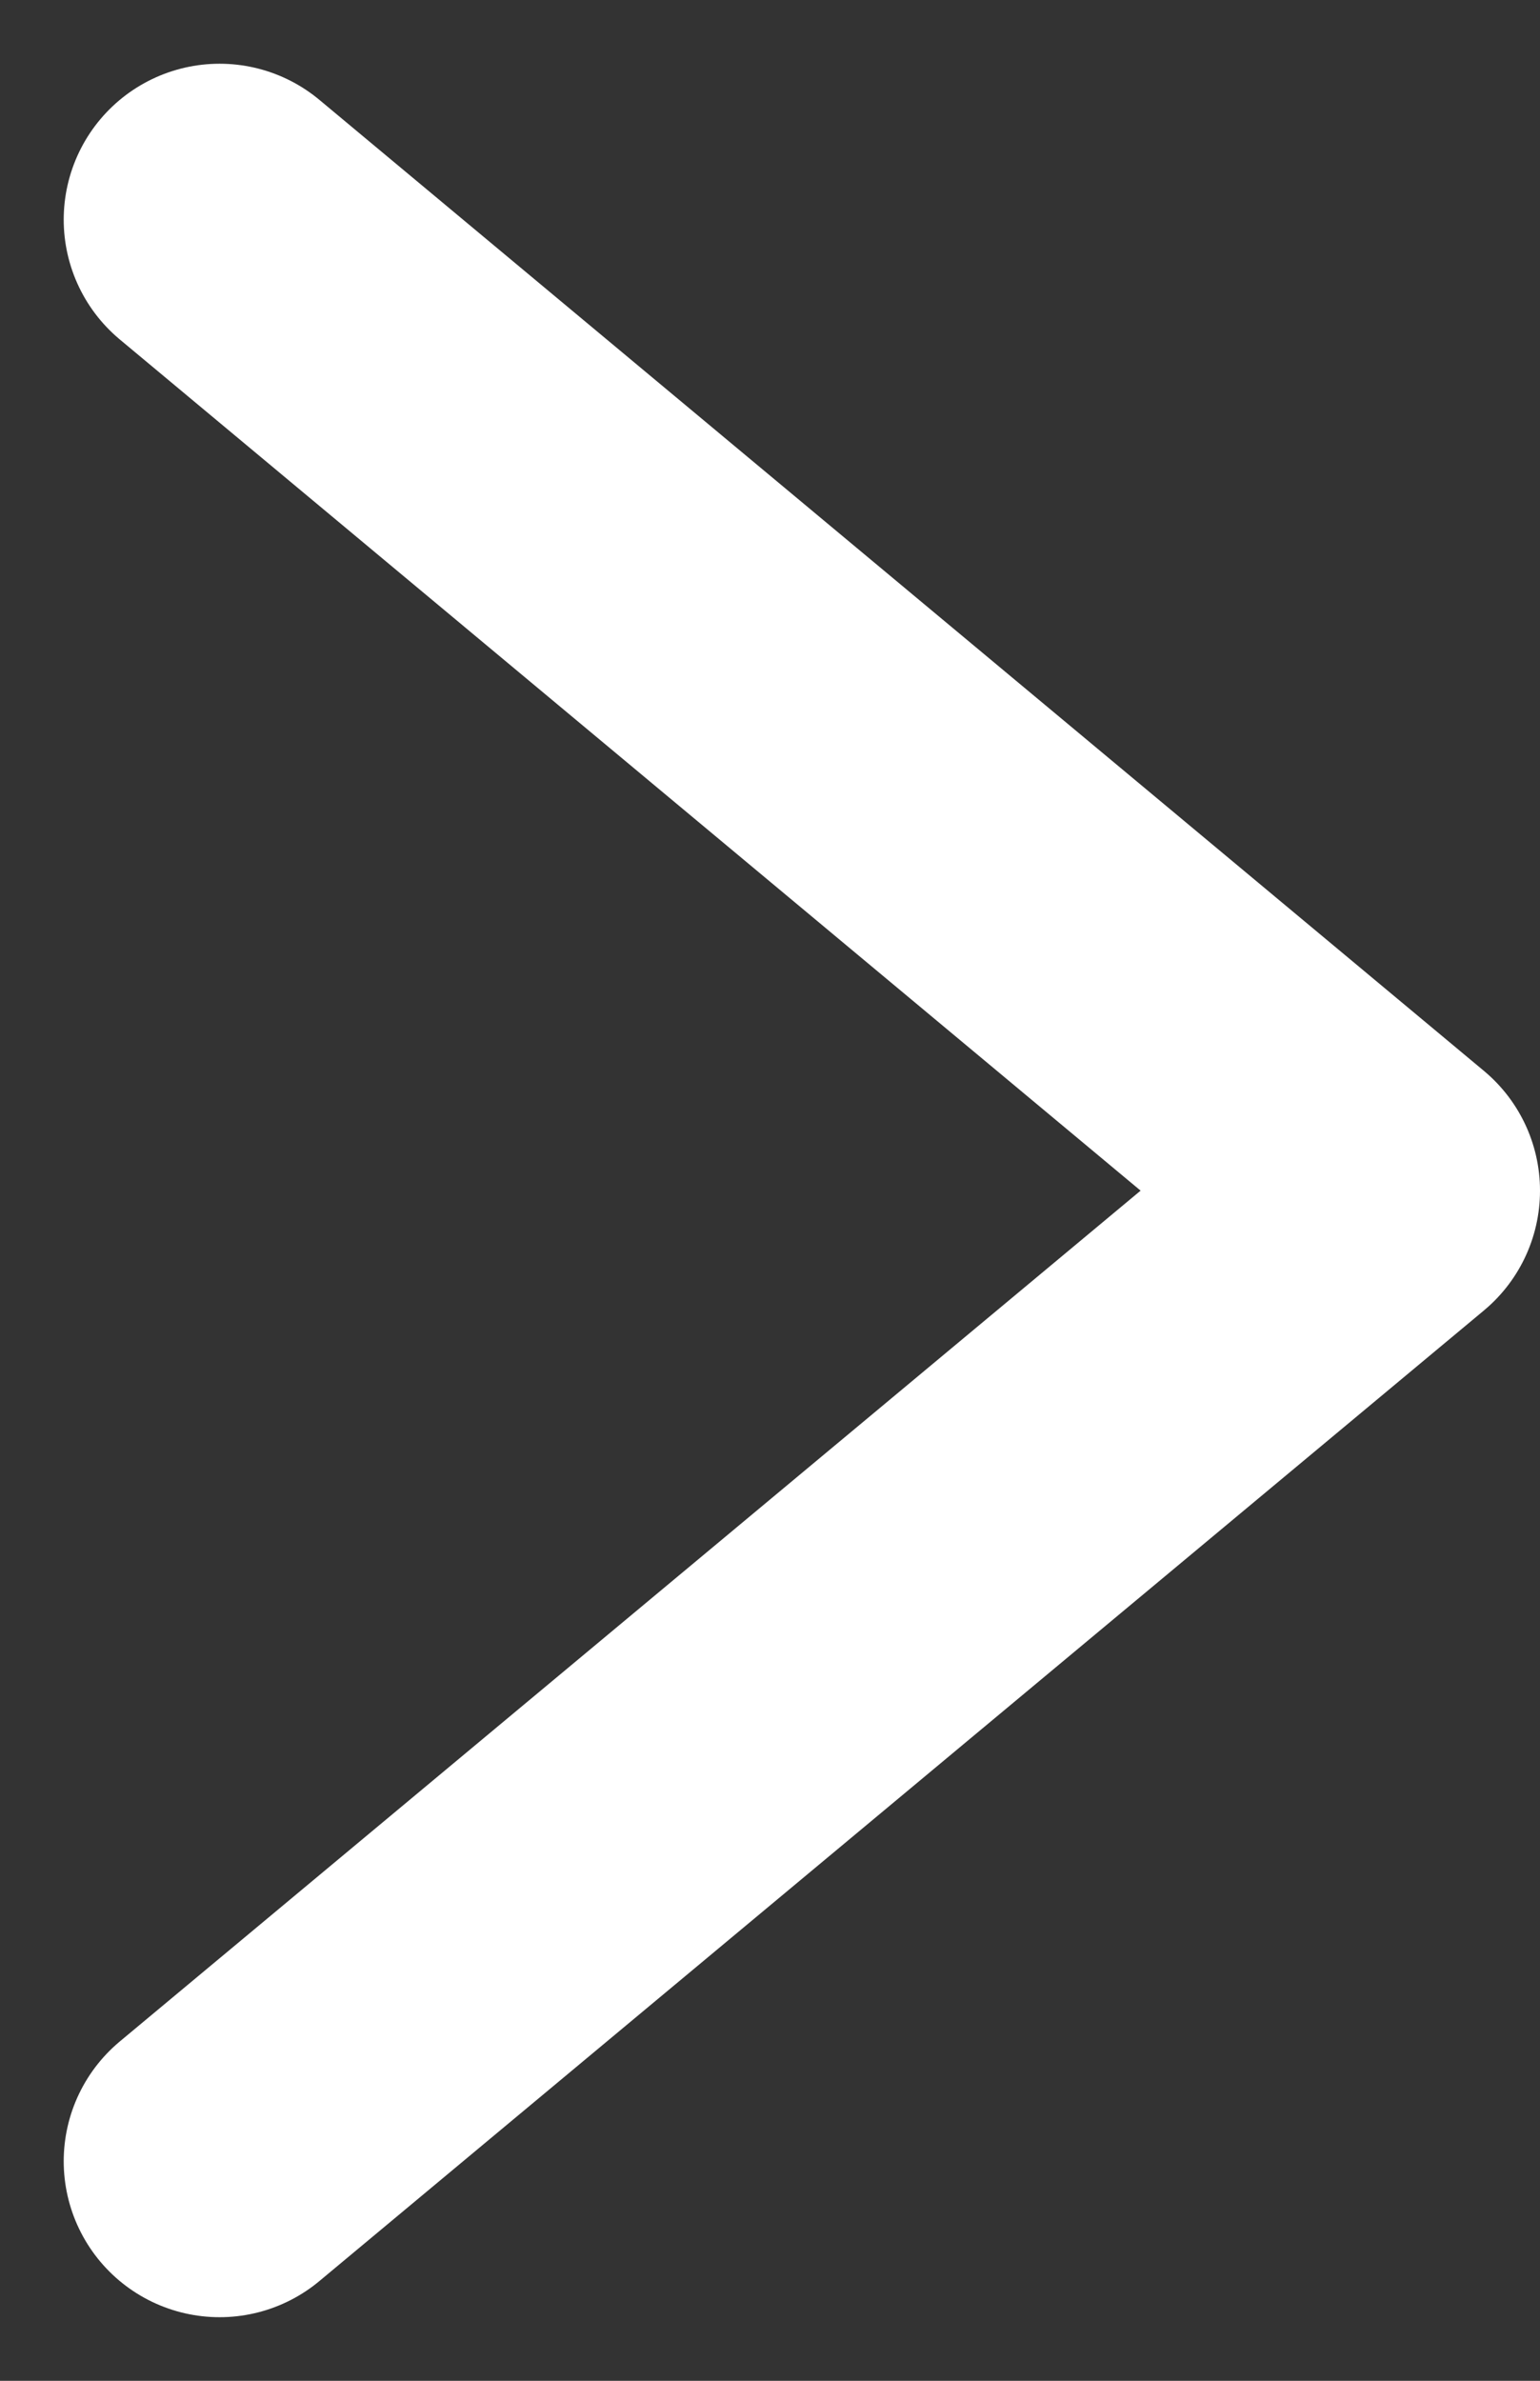 <svg xmlns="http://www.w3.org/2000/svg" width="14.818" height="22.901" viewBox="0 0 14.818 22.901">
  <rect x="0" y="0" width="14.818" height="22.901" fill="#333333" stroke="none"/>
  <g id="Group_2382" data-name="Group 2382" transform="translate(2.113 2.113)">
    <g id="Group_2381" data-name="Group 2381" transform="translate(0)">
      <path id="Path_156096" data-name="Path 156096" d="M6452.527,5364.433l11.205,9.34-11.205,9.336" transform="translate(-6452.527 -5364.433)" fill="none" stroke="#fff" stroke-linecap="round" stroke-linejoin="round" stroke-width="3"/>
    </g>
  </g>
</svg>
